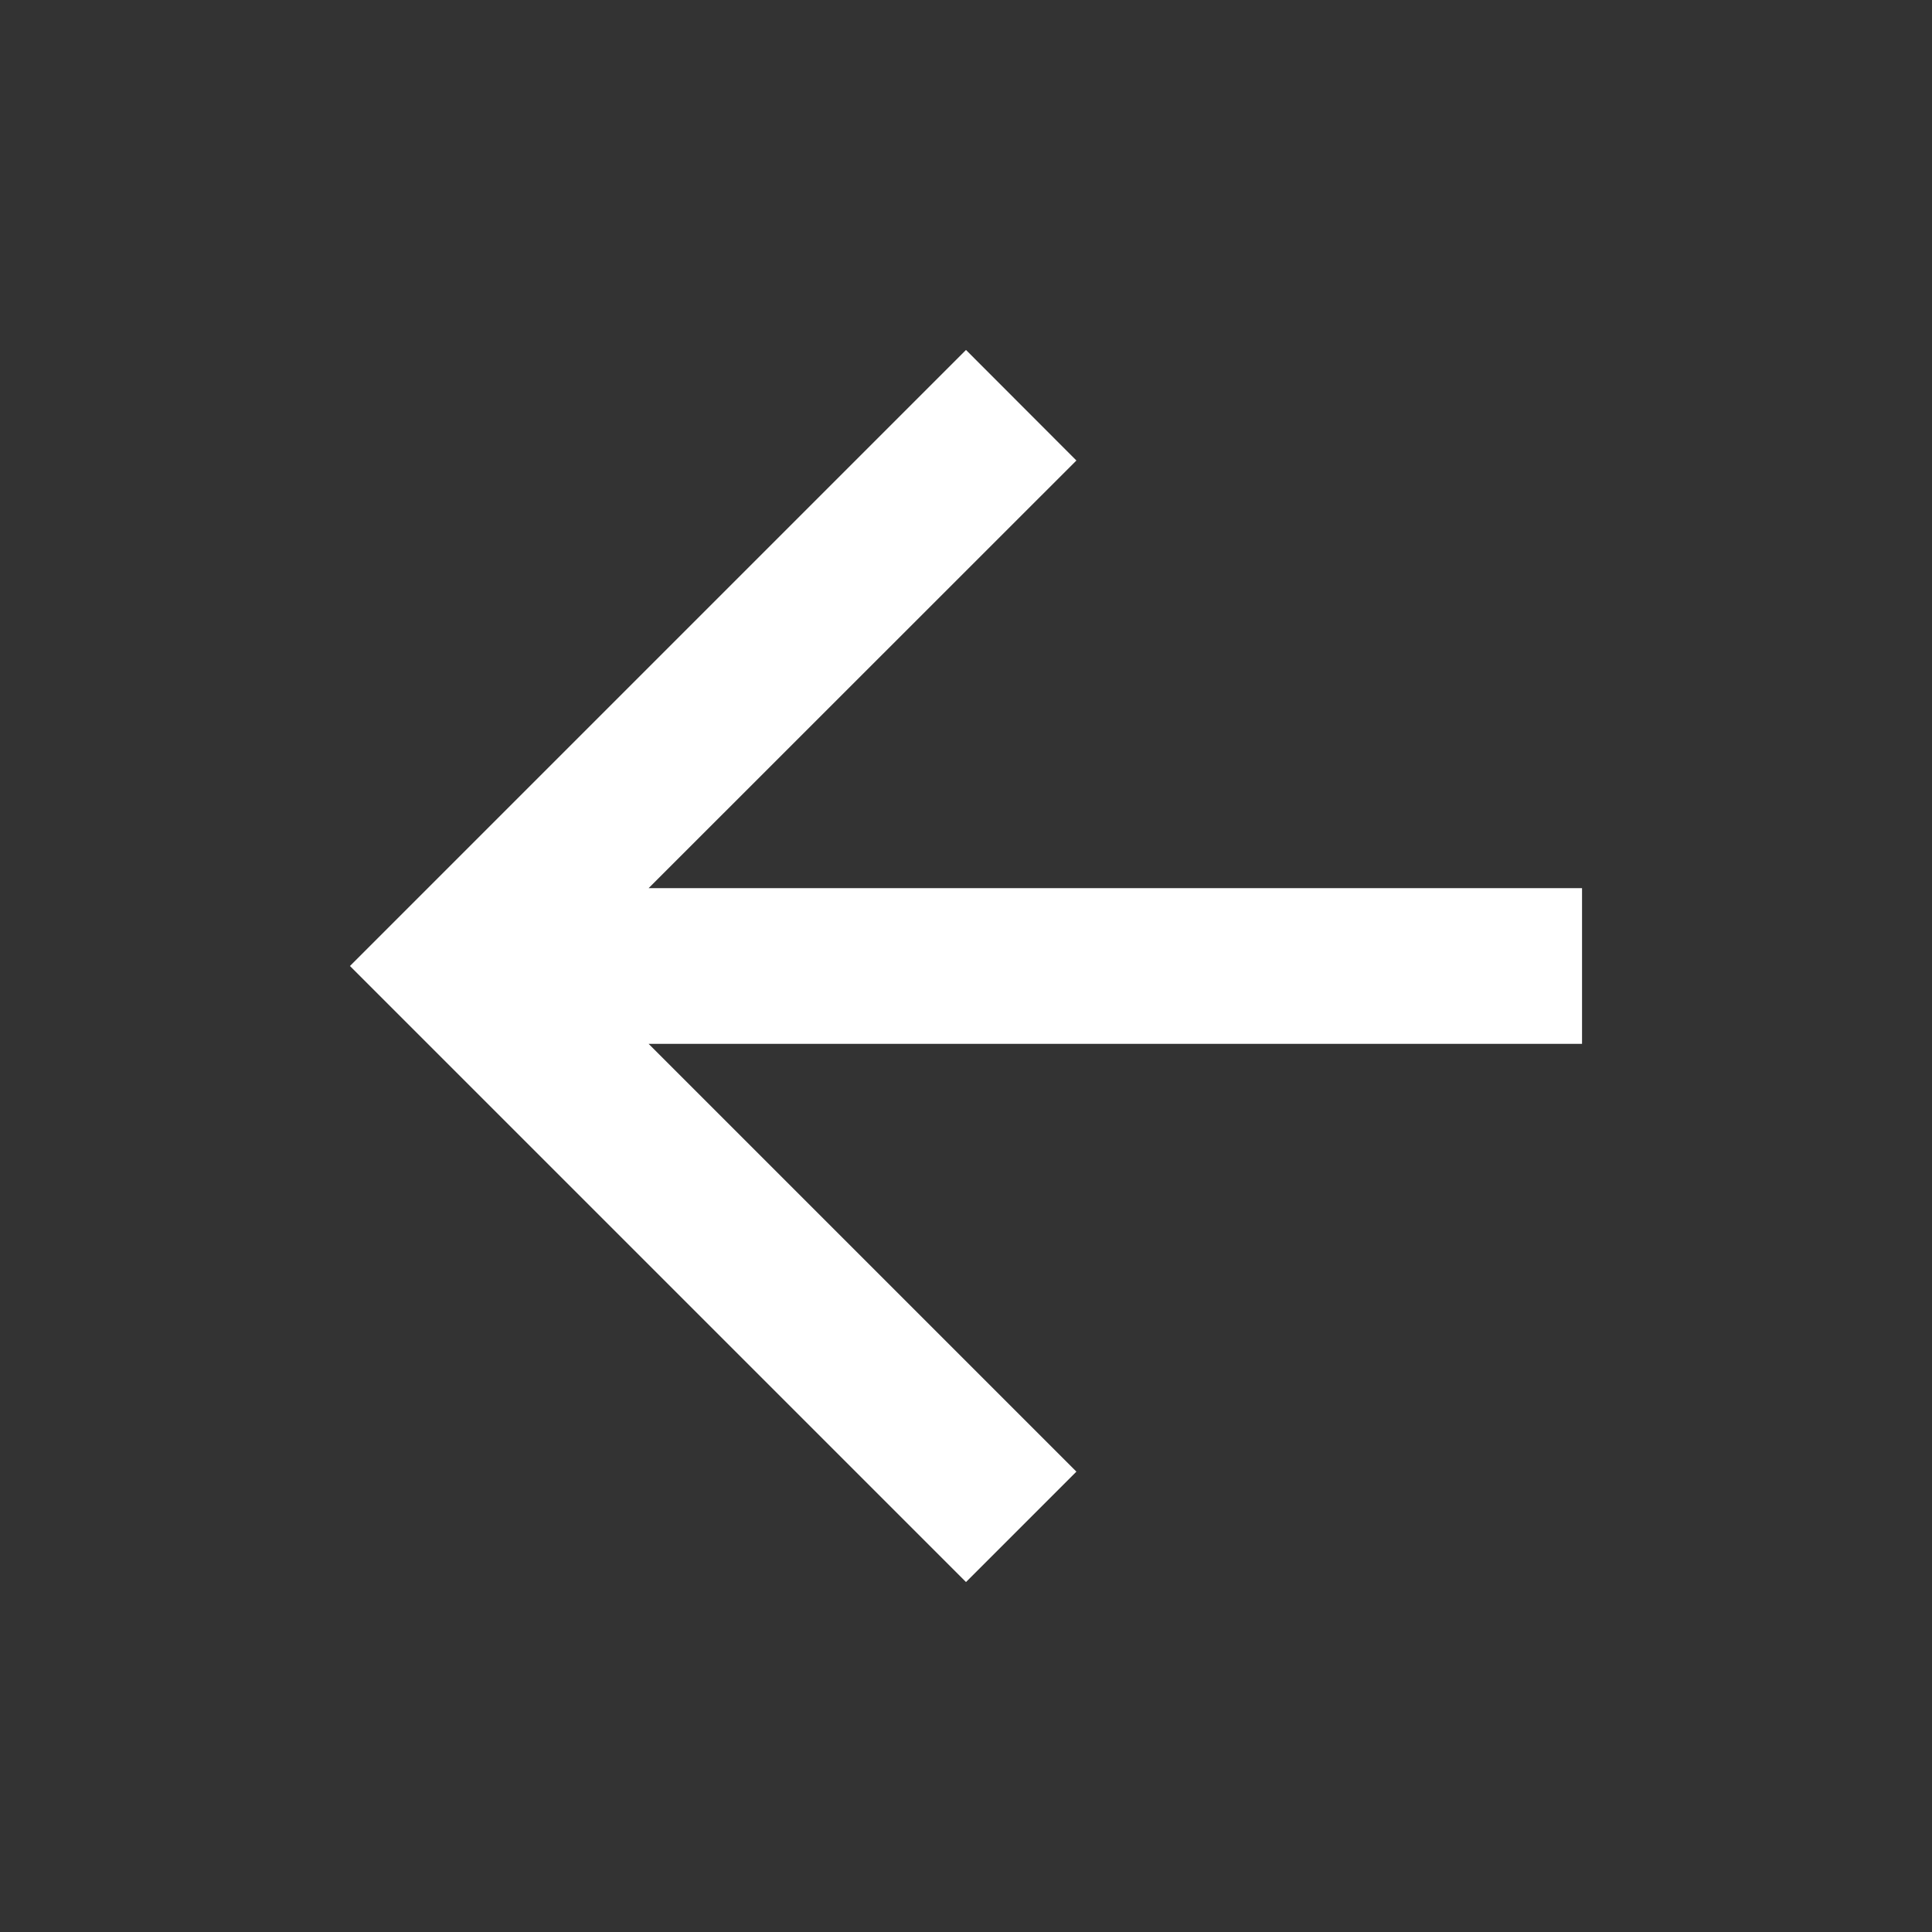 <svg width="14" height="14" viewBox="0 0 14 14" fill="none" xmlns="http://www.w3.org/2000/svg">
	<rect x="0" y="0" width="14" height="14" fill="#333333" stroke="none"/>
	<path
		d="M11.464 7.564V6.436H4.7L7.8 3.337L7 2.536L2.536 7L7 11.464L7.8 10.664L4.7 7.564H11.464Z"
		fill="#FFF" />
</svg>